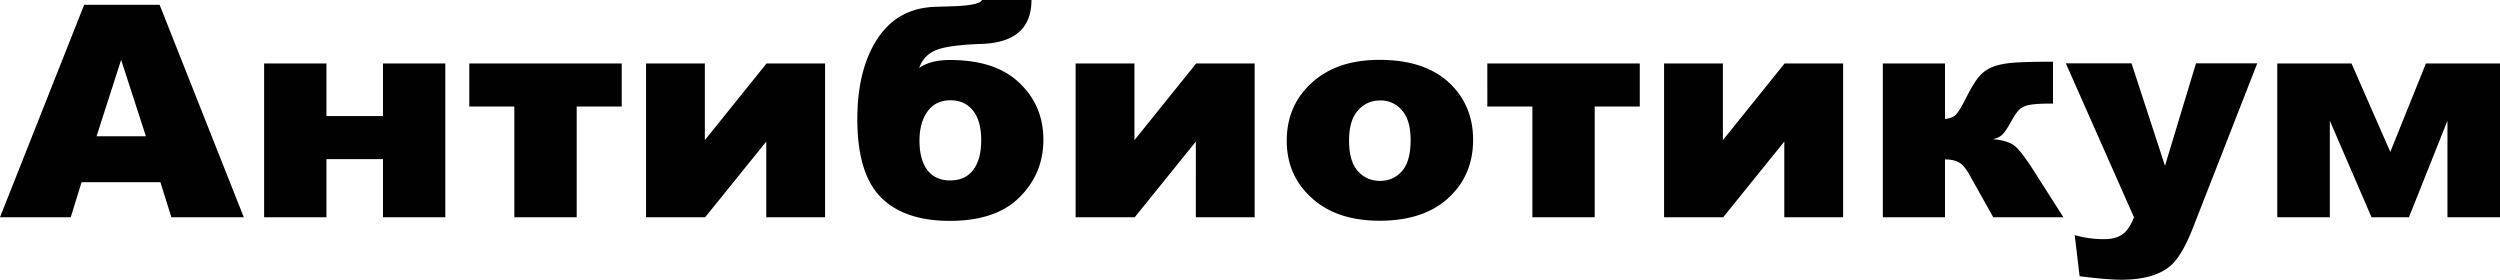 <svg width="143" height="16" fill="none" xmlns="http://www.w3.org/2000/svg"><path d="M9.175 10.42H4.666l-.62 2.007H0L4.815.274H9.13l4.815 12.153H9.804l-.629-2.006zm-.83-2.627l-1.416-4.37-1.406 4.37h2.822zm17.127 4.634h-3.565V9.103h-3.234v3.324h-3.565V3.63h3.565v3.01h3.234V3.63h3.565v8.796zm10.092-6.334h-2.577v6.334H29.42V6.093h-2.577V3.631h8.72v2.462zm11.631 6.334H43.83V8.099l-3.496 4.328h-3.381V3.63h3.364v4.386l3.53-4.386h3.347v8.796zm5.383-8.539c.425-.304 1.01-.456 1.756-.456 1.742 0 3.067.437 3.976 1.31.914.868 1.372 1.95 1.372 3.25 0 1.287-.455 2.385-1.364 3.29-.902.902-2.23 1.352-3.984 1.352-1.748 0-3.067-.453-3.959-1.36-.89-.911-1.336-2.395-1.336-4.451 0-1.901.384-3.438 1.153-4.61.769-1.171 1.876-1.78 3.32-1.823l1.075-.034C55.548.318 56.08.2 56.177 0H59c0 1.608-.952 2.446-2.857 2.512-1.288.044-2.162.166-2.622.365-.46.193-.775.53-.944 1.011zm1.773 6.433c.571 0 1.008-.199 1.311-.597.309-.398.463-.967.463-1.707 0-.735-.157-1.3-.472-1.692-.314-.392-.737-.588-1.267-.588-.588 0-1.034.215-1.337.646-.303.426-.454.981-.454 1.667 0 .713.148 1.27.446 1.674.303.398.74.597 1.31.597zm17.415 2.106h-3.364V8.099l-3.495 4.328h-3.382V3.63h3.365v4.386l3.53-4.386h3.346v8.796zm1.836-4.377c0-1.343.477-2.449 1.433-3.316.955-.874 2.245-1.31 3.87-1.31 1.859 0 3.263.511 4.212 1.534.763.823 1.145 1.837 1.145 3.042 0 1.354-.475 2.465-1.424 3.333-.944.862-2.252 1.293-3.924 1.293-1.491 0-2.697-.36-3.617-1.078-1.13-.89-1.695-2.056-1.695-3.498zm3.565-.009c0 .785.166 1.366.498 1.741.338.376.76.564 1.267.564.513 0 .932-.185 1.258-.555.332-.37.498-.965.498-1.783 0-.762-.166-1.329-.498-1.7a1.58 1.58 0 00-1.232-.563c-.518 0-.947.19-1.284.572-.338.376-.507.95-.507 1.724zm16.628-1.948h-2.577v6.334h-3.566V6.093h-2.577V3.631h8.72v2.462zm11.631 6.334h-3.364V8.099l-3.495 4.328h-3.382V3.63h3.364v4.386l3.53-4.386h3.347v8.796zm12.6 0h-4.01l-1.364-2.43c-.215-.386-.428-.63-.638-.729-.203-.1-.457-.149-.76-.149v3.308h-3.556V3.63h3.556v3.175c.292-.027.507-.119.647-.273.14-.155.341-.495.603-1.02.268-.525.507-.91.716-1.152a1.93 1.93 0 01.804-.548c.326-.121.734-.198 1.224-.232.489-.033 1.217-.05 2.184-.05v2.396h-.157c-.478 0-.842.02-1.092.058-.251.034-.452.108-.603.224-.152.116-.327.354-.525.713-.198.36-.364.611-.498.755-.128.138-.32.232-.576.282.495.044.876.146 1.144.306.268.155.673.66 1.215 1.517l1.686 2.645zm.14-8.804h3.758l1.913 5.86 1.774-5.86h3.504l-3.679 9.41c-.419 1.071-.847 1.795-1.284 2.171-.618.53-1.559.796-2.823.796-.512 0-1.305-.066-2.376-.199l-.28-2.354a5.912 5.912 0 001.713.232c.419 0 .757-.091 1.013-.274.262-.182.484-.508.664-.978l-3.897-8.804zM143 12.427h-3.006V6.906l-2.202 5.52h-2.141l-2.385-5.52v5.52h-3.006V3.632h4.247l2.219 5.057 2.036-5.057H143v8.796z" fill="#010101"/></svg>